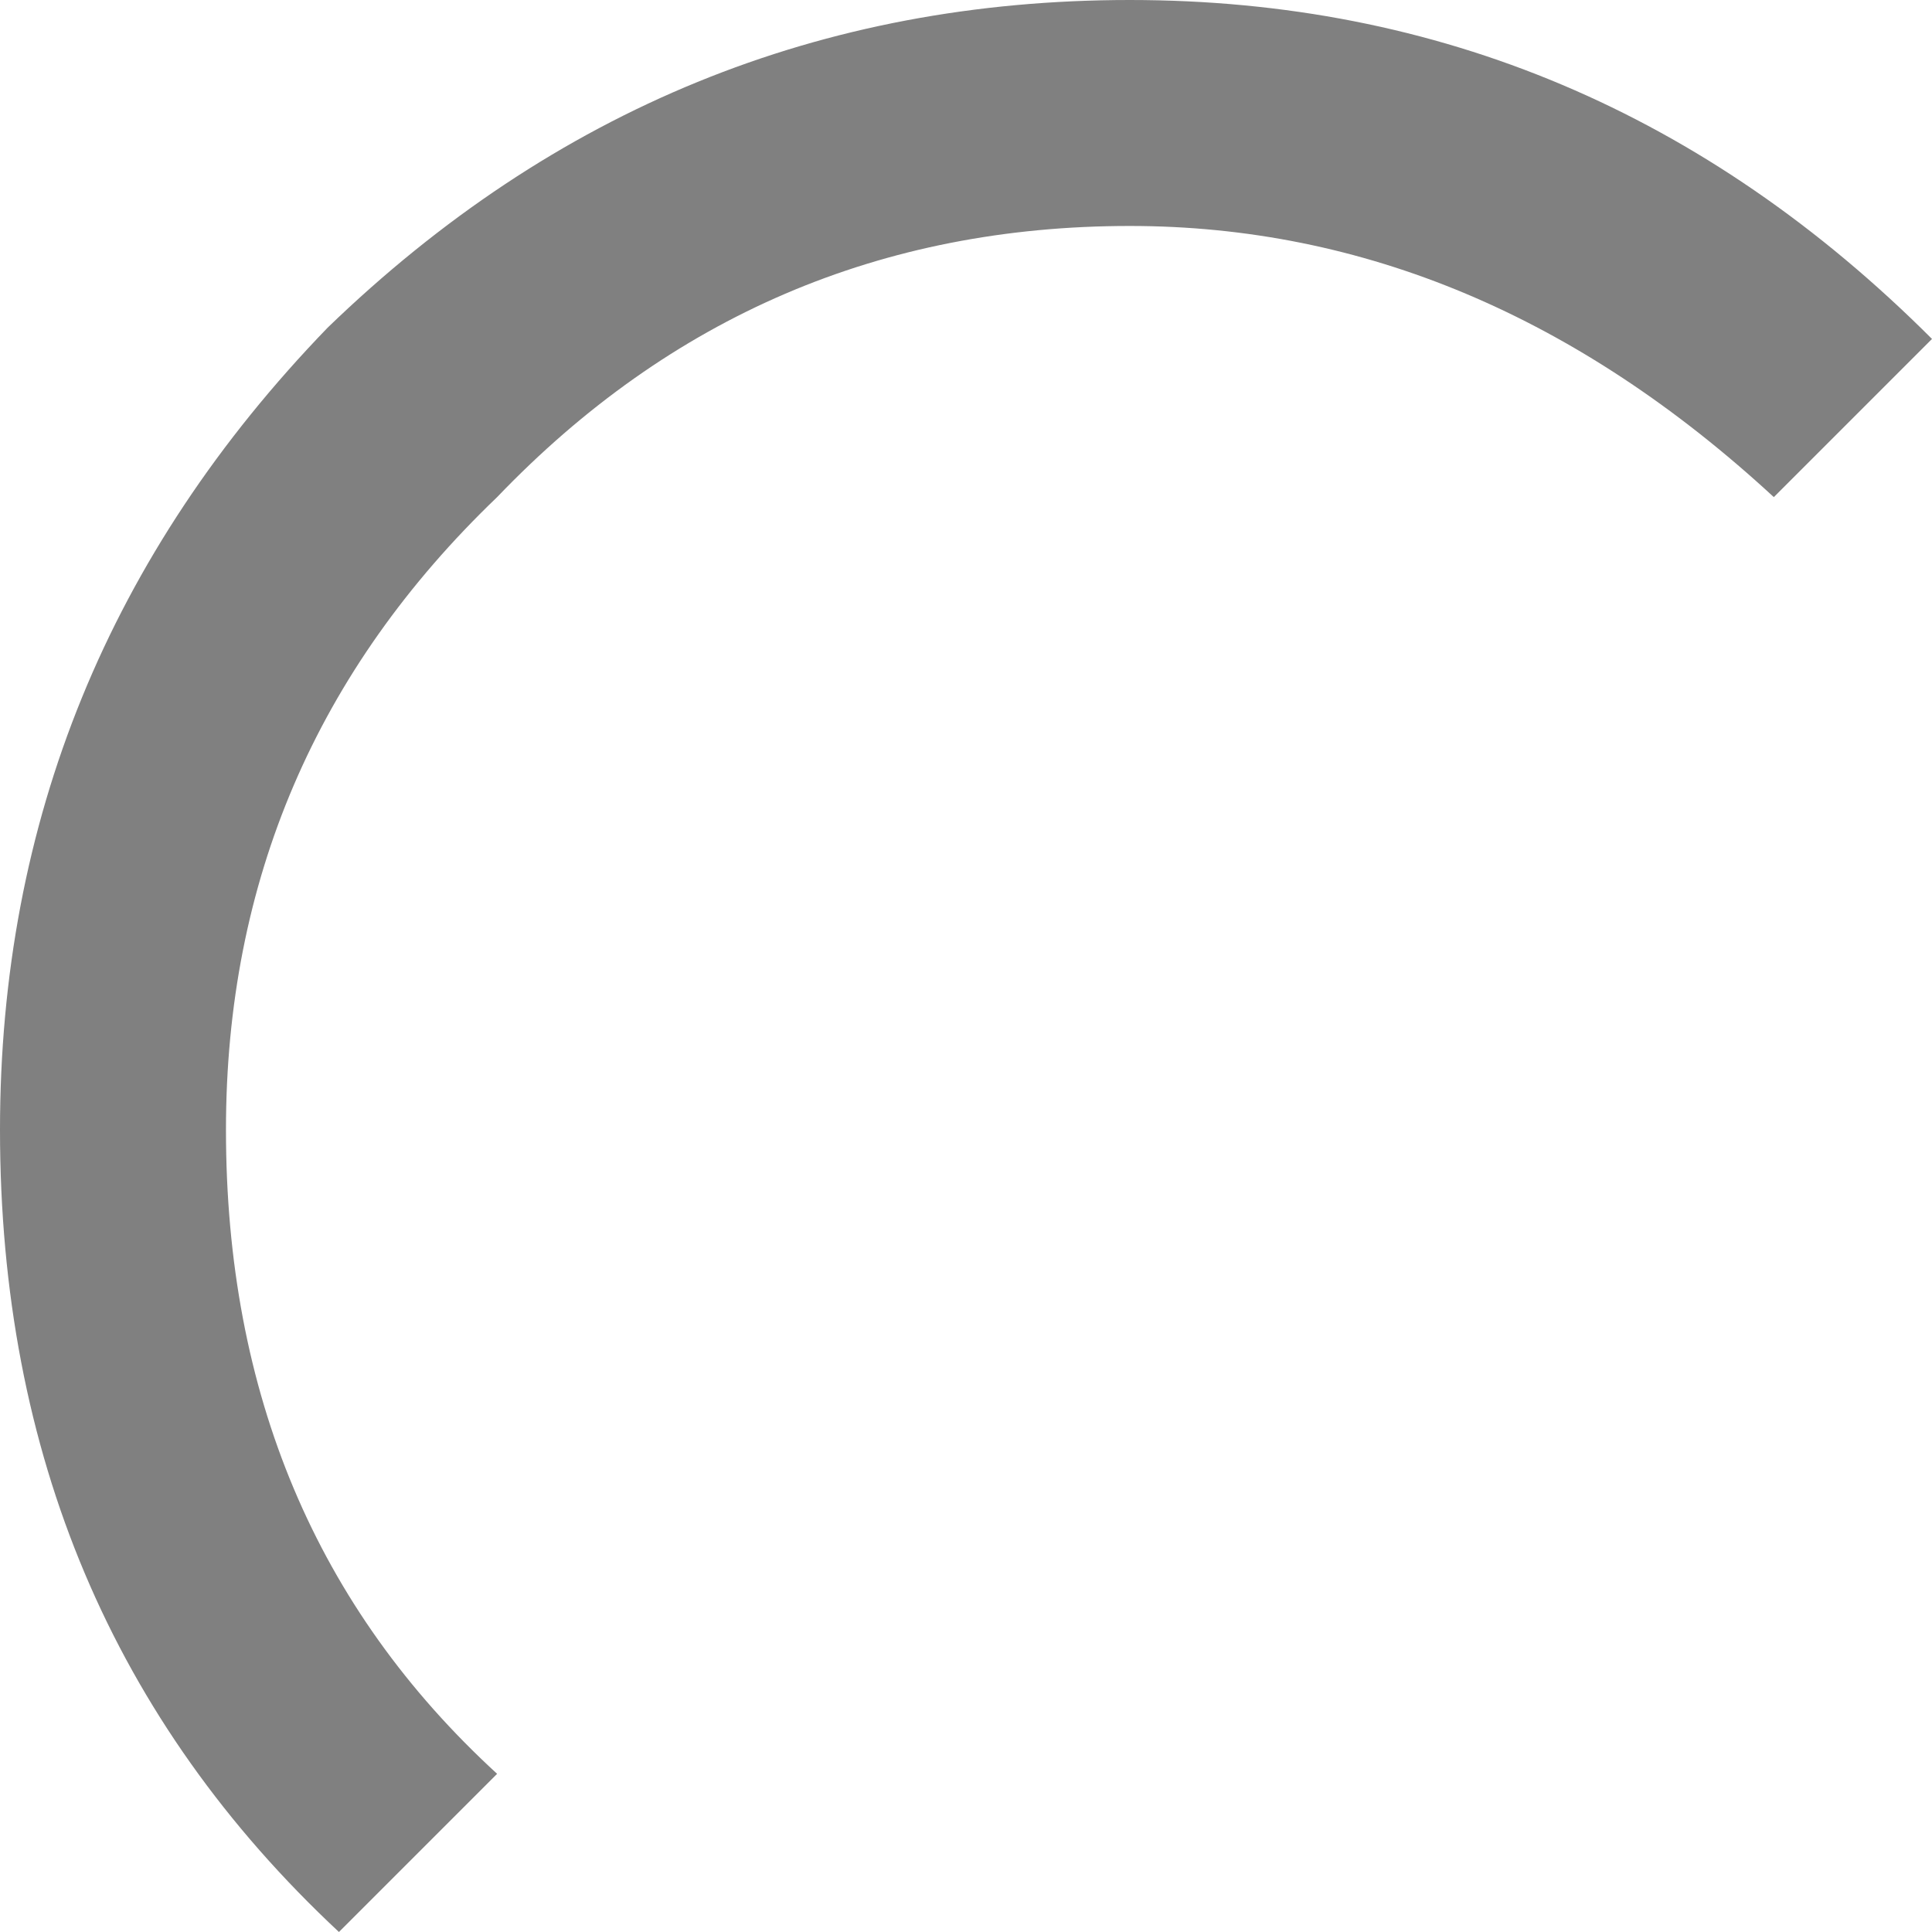 <?xml version="1.0" encoding="UTF-8" standalone="no"?>
<svg xmlns:xlink="http://www.w3.org/1999/xlink" height="8.55px" width="8.55px" xmlns="http://www.w3.org/2000/svg">
  <g transform="matrix(1.0, 0.0, 0.0, 1.0, 0.0, 0.0)">
    <path d="M7.85 2.2 Q6.55 1.0 5.0 1.0 3.35 1.0 2.2 2.2 1.0 3.35 1.0 5.0 1.0 6.75 2.2 7.85 L1.5 8.55 Q0.0 7.15 0.0 5.0 0.0 2.95 1.45 1.45 2.95 0.0 5.0 0.0 7.05 0.0 8.55 1.5 L7.85 2.2" fill="#808080" fill-rule="evenodd" stroke="none"/>
  </g>
</svg>
